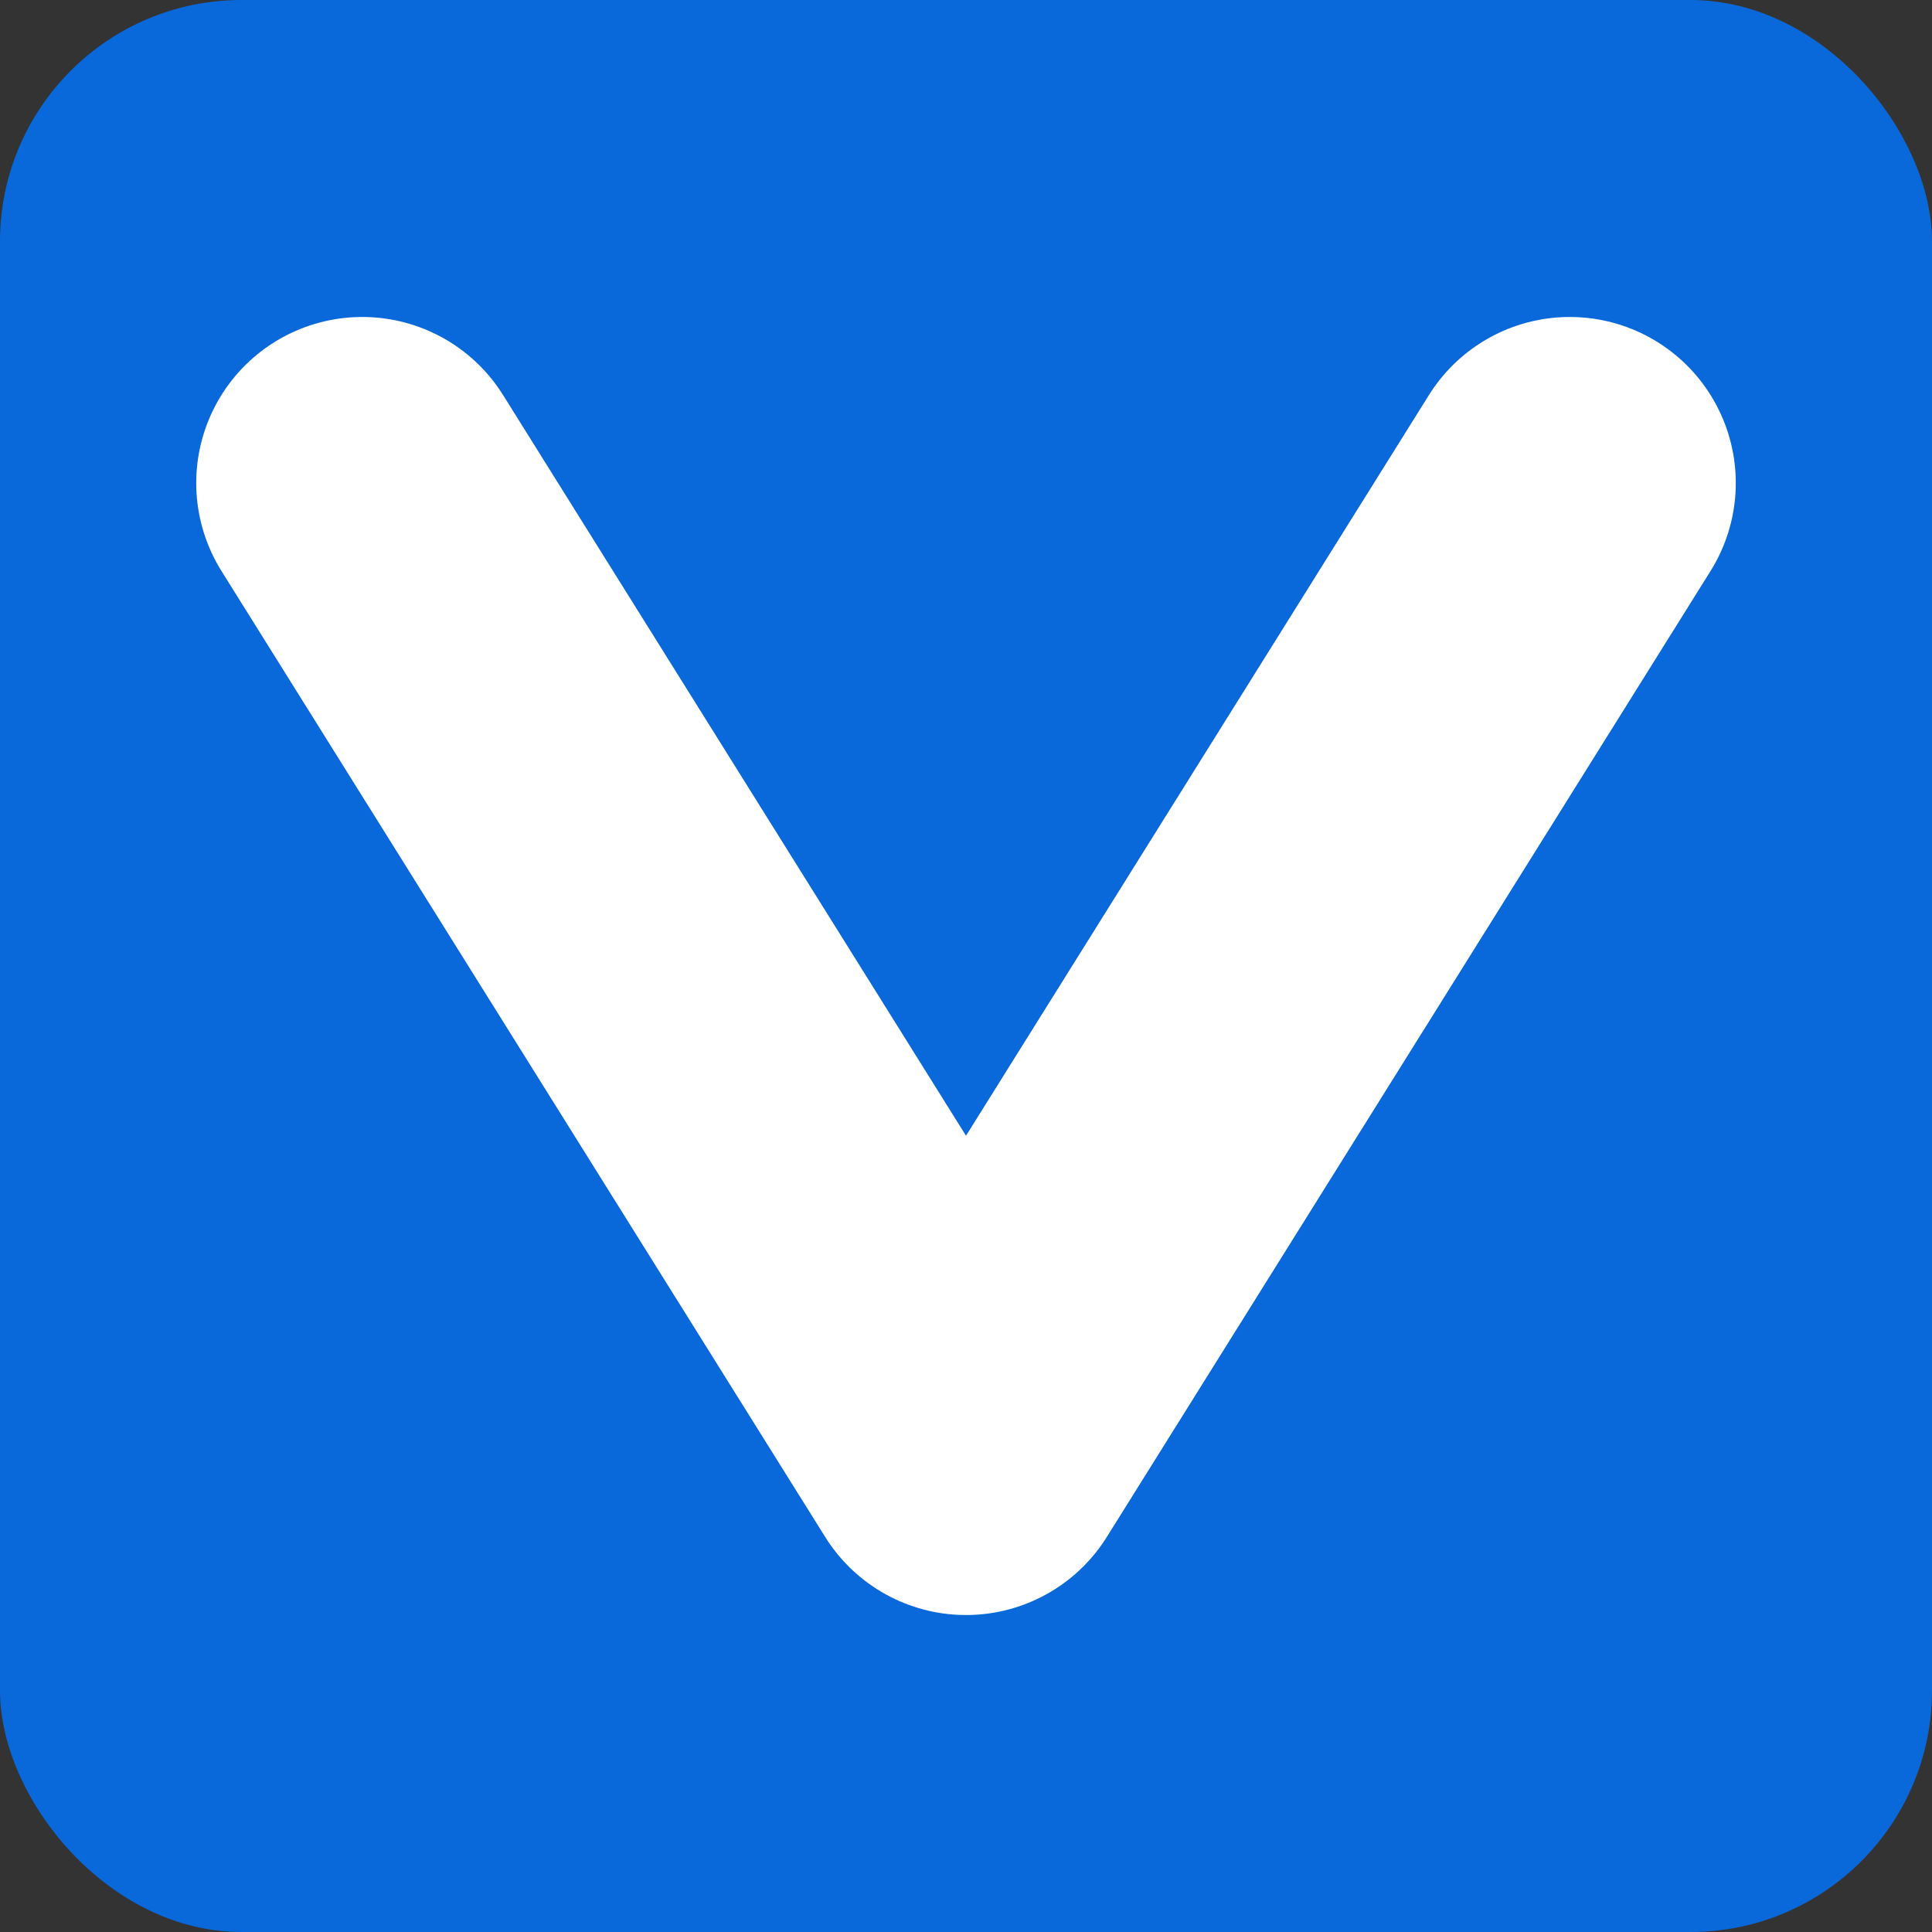 <svg width="256" height="256" viewBox="0 0 256 256" role="img" aria-label="Vekbox Logo - rounded white V" xmlns="http://www.w3.org/2000/svg">
  <rect x="0" y="0" width="256" height="256" fill="#333333" stroke="none"/>
  <!-- 背景：带圆角 -->
  <rect width="256" height="256" rx="32" fill="#0969da"></rect>
  <!-- 白色 V，拐角稍微圆滑（linejoin=round） -->
  <path d="M48 64 L128 192 L208 64" fill="none" stroke="#ffffff" stroke-width="44" stroke-linecap="round" stroke-linejoin="round"></path>
</svg>
